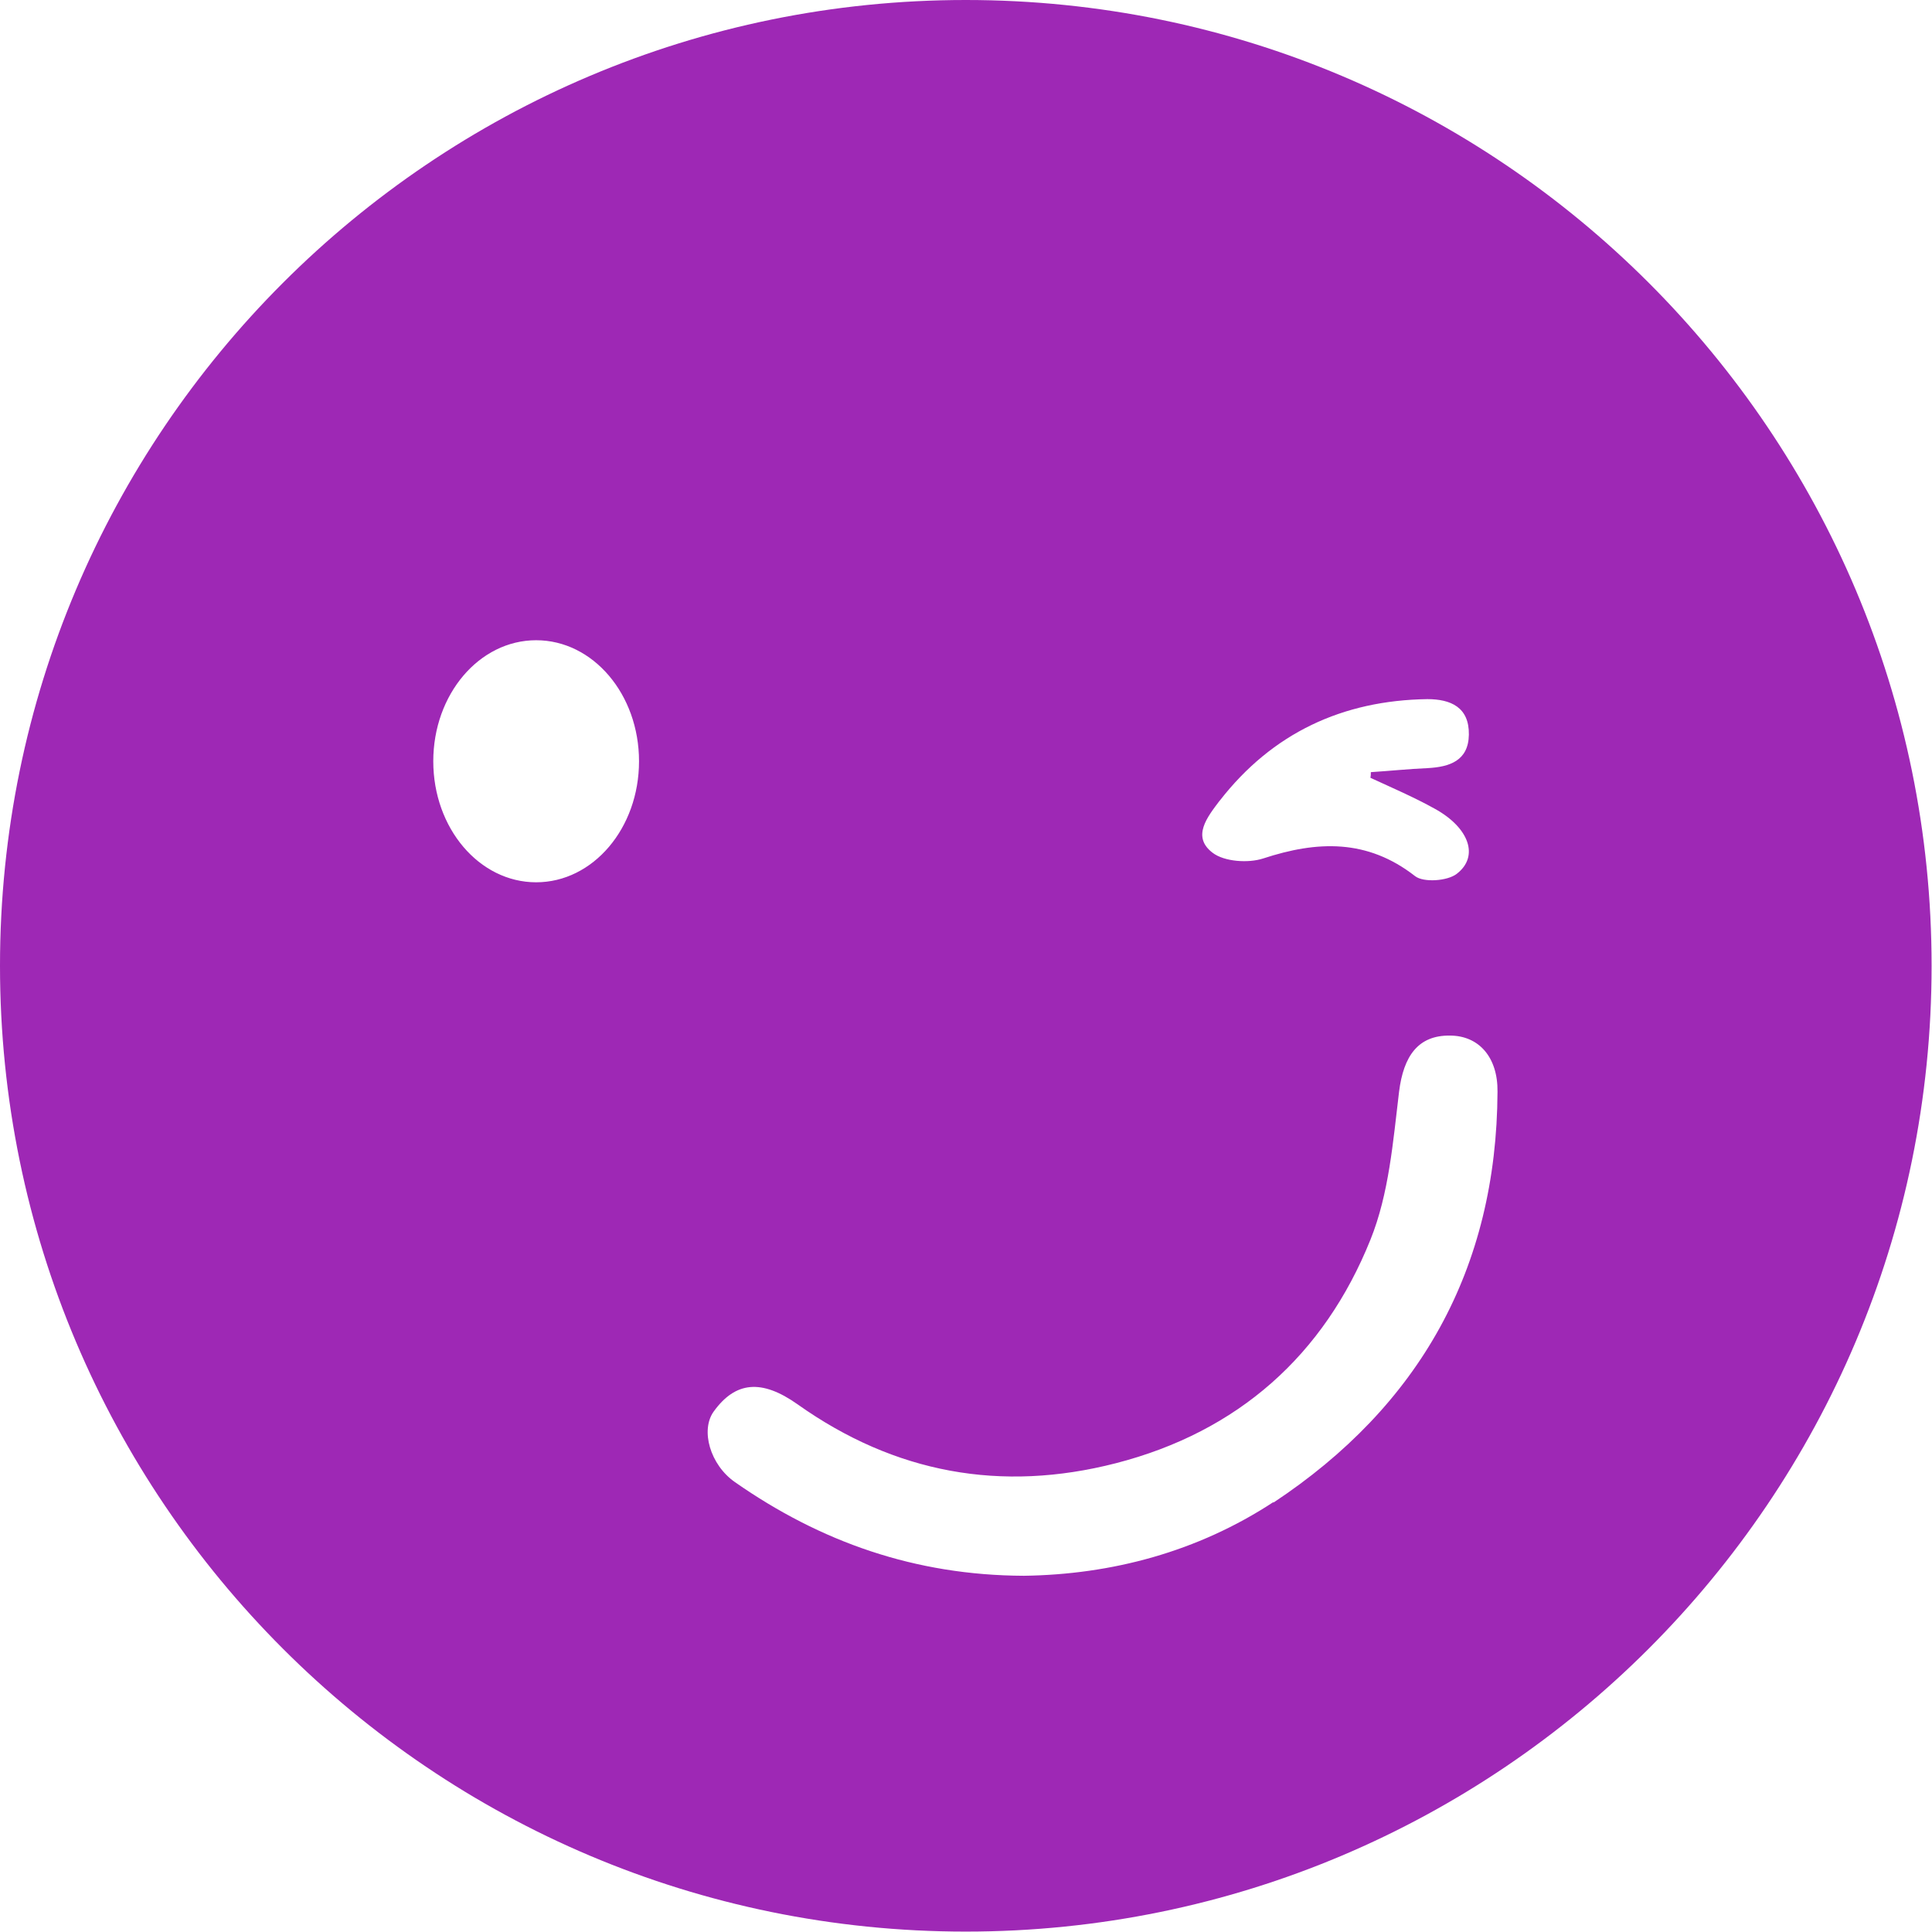 <?xml version="1.0" encoding="UTF-8"?>
<svg data-bbox="0 0 47.88 47.88" viewBox="0 0 47.89 47.89" xmlns="http://www.w3.org/2000/svg" data-type="color">
    <g>
        <path d="M23.94 0C10.72 0 0 10.72 0 23.94s10.72 23.94 23.94 23.94 23.94-10.72 23.94-23.94S37.17 0 23.94 0Zm6.3 19.84c1.3-1.67 3.04-2.48 5.14-2.51.58 0 1.04.2 1.03.88-.01.65-.48.8-1.02.83-.47.02-.94.07-1.41.1 0 .05 0 .09-.01.14.54.25 1.08.48 1.6.77.85.47 1.1 1.18.54 1.61-.23.18-.82.22-1.03.06-1.19-.93-2.43-.88-3.77-.44-.37.12-.96.08-1.25-.14-.53-.4-.13-.89.17-1.29Zm-16.95 2.03c-1.41 0-2.55-1.34-2.55-3s1.14-3 2.55-3 2.55 1.34 2.55 3-1.14 3-2.55 3Zm18.28 15.36c-1.89 1.24-4.02 1.8-6.19 1.83-2.7-.01-5.04-.84-7.16-2.32-.62-.43-.86-1.29-.53-1.75.54-.75 1.19-.81 2.08-.18 2.41 1.71 5.05 2.19 7.89 1.46 3.03-.78 5.16-2.68 6.31-5.54.46-1.14.56-2.43.71-3.67.11-.88.47-1.4 1.26-1.39.72 0 1.19.54 1.18 1.39-.02 4.39-1.93 7.79-5.56 10.19Z" fill="#9e28b5" data-color="1"/>
    </g>
</svg>
